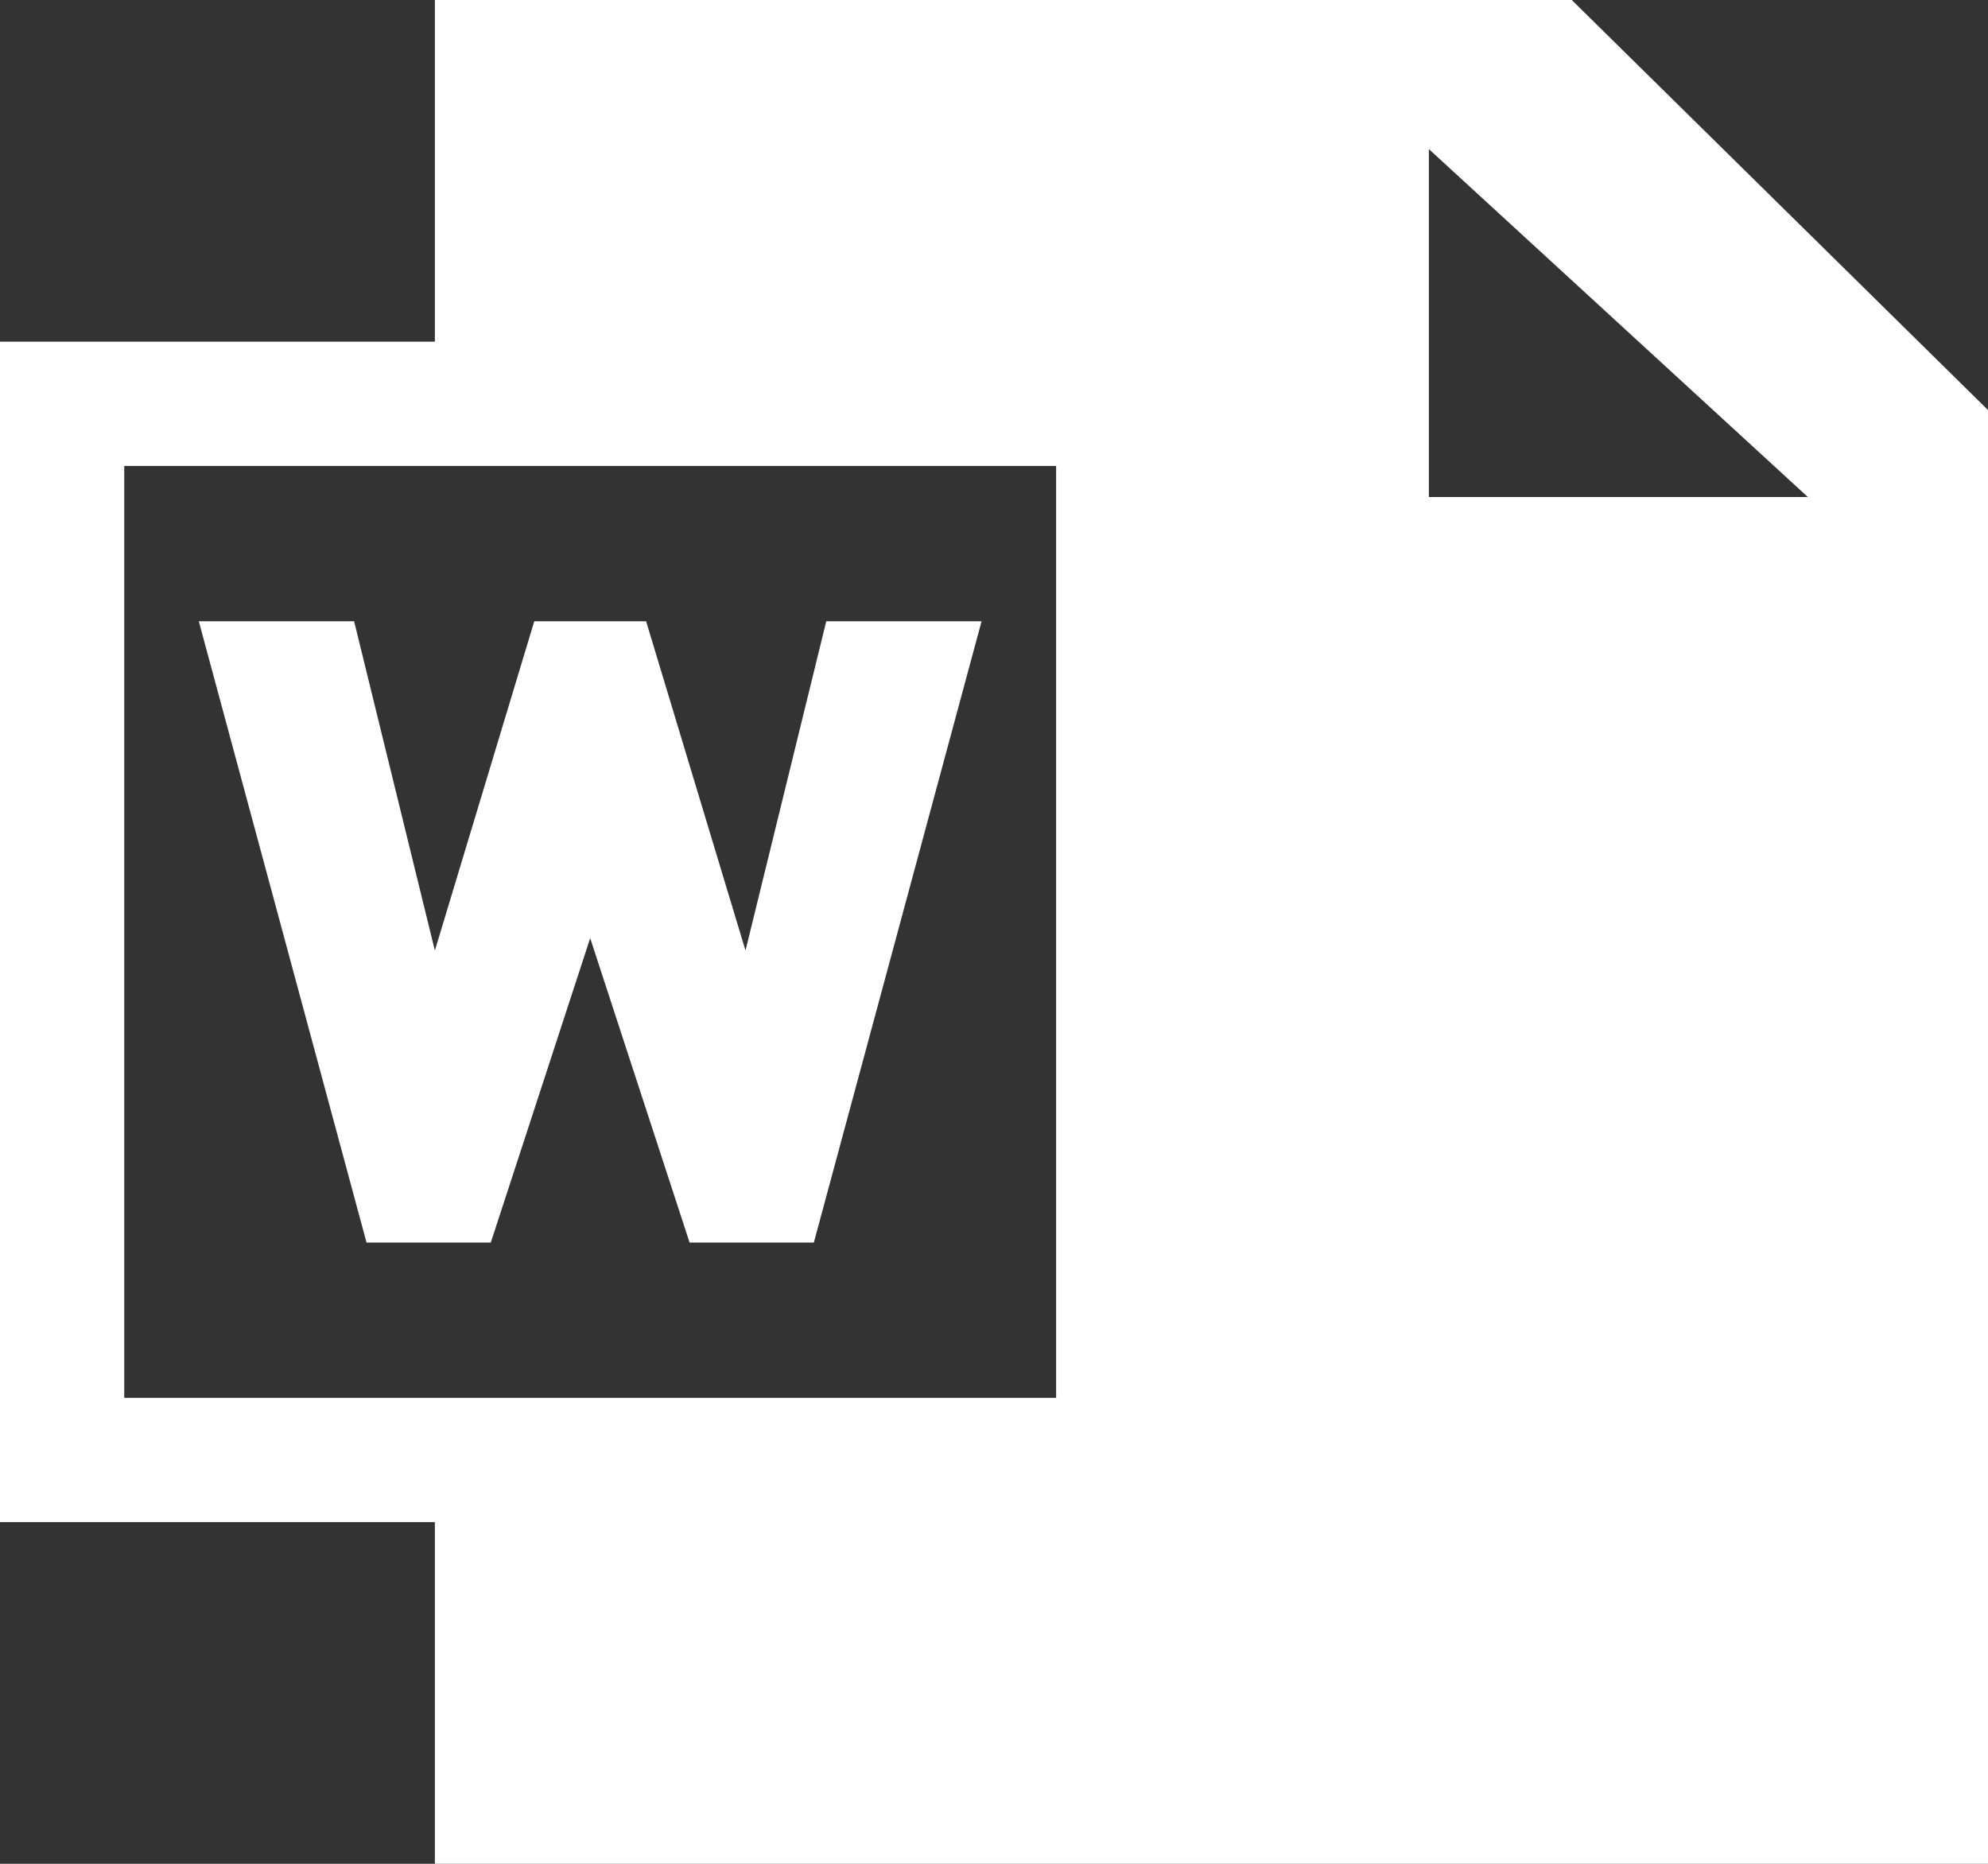 <?xml version="1.0" encoding="utf-8"?>
<!-- Generator: Adobe Illustrator 19.1.0, SVG Export Plug-In . SVG Version: 6.00 Build 0)  -->
<svg version="1.1" id="Ebene_1" xmlns="http://www.w3.org/2000/svg" xmlns:xlink="http://www.w3.org/1999/xlink" x="0px" y="0px"
	 width="32px" height="30px" viewBox="1 0 32 30" style="enable-background:new 1 0 32 30;" xml:space="preserve">
<rect x="1" y="0" width="32" height="30" fill="#333333" stroke="none"/>
<style type="text/css">
	.st0{fill:#FFFFFF;}
</style>
<path class="st0" d="M14.3,10L13,15.3L11.4,10H9.6L8,15.3L6.7,10H4.2l2.7,10h2l1.6-4.9l1.6,4.9h2l2.7-10H14.3z M3,7.5h15v15H3V7.5z
	 M24,2.4L30.1,8H24V2.4z M8,0v5.5H1v19h7V30h25V6.6L26.3,0H8z"/>
</svg>
